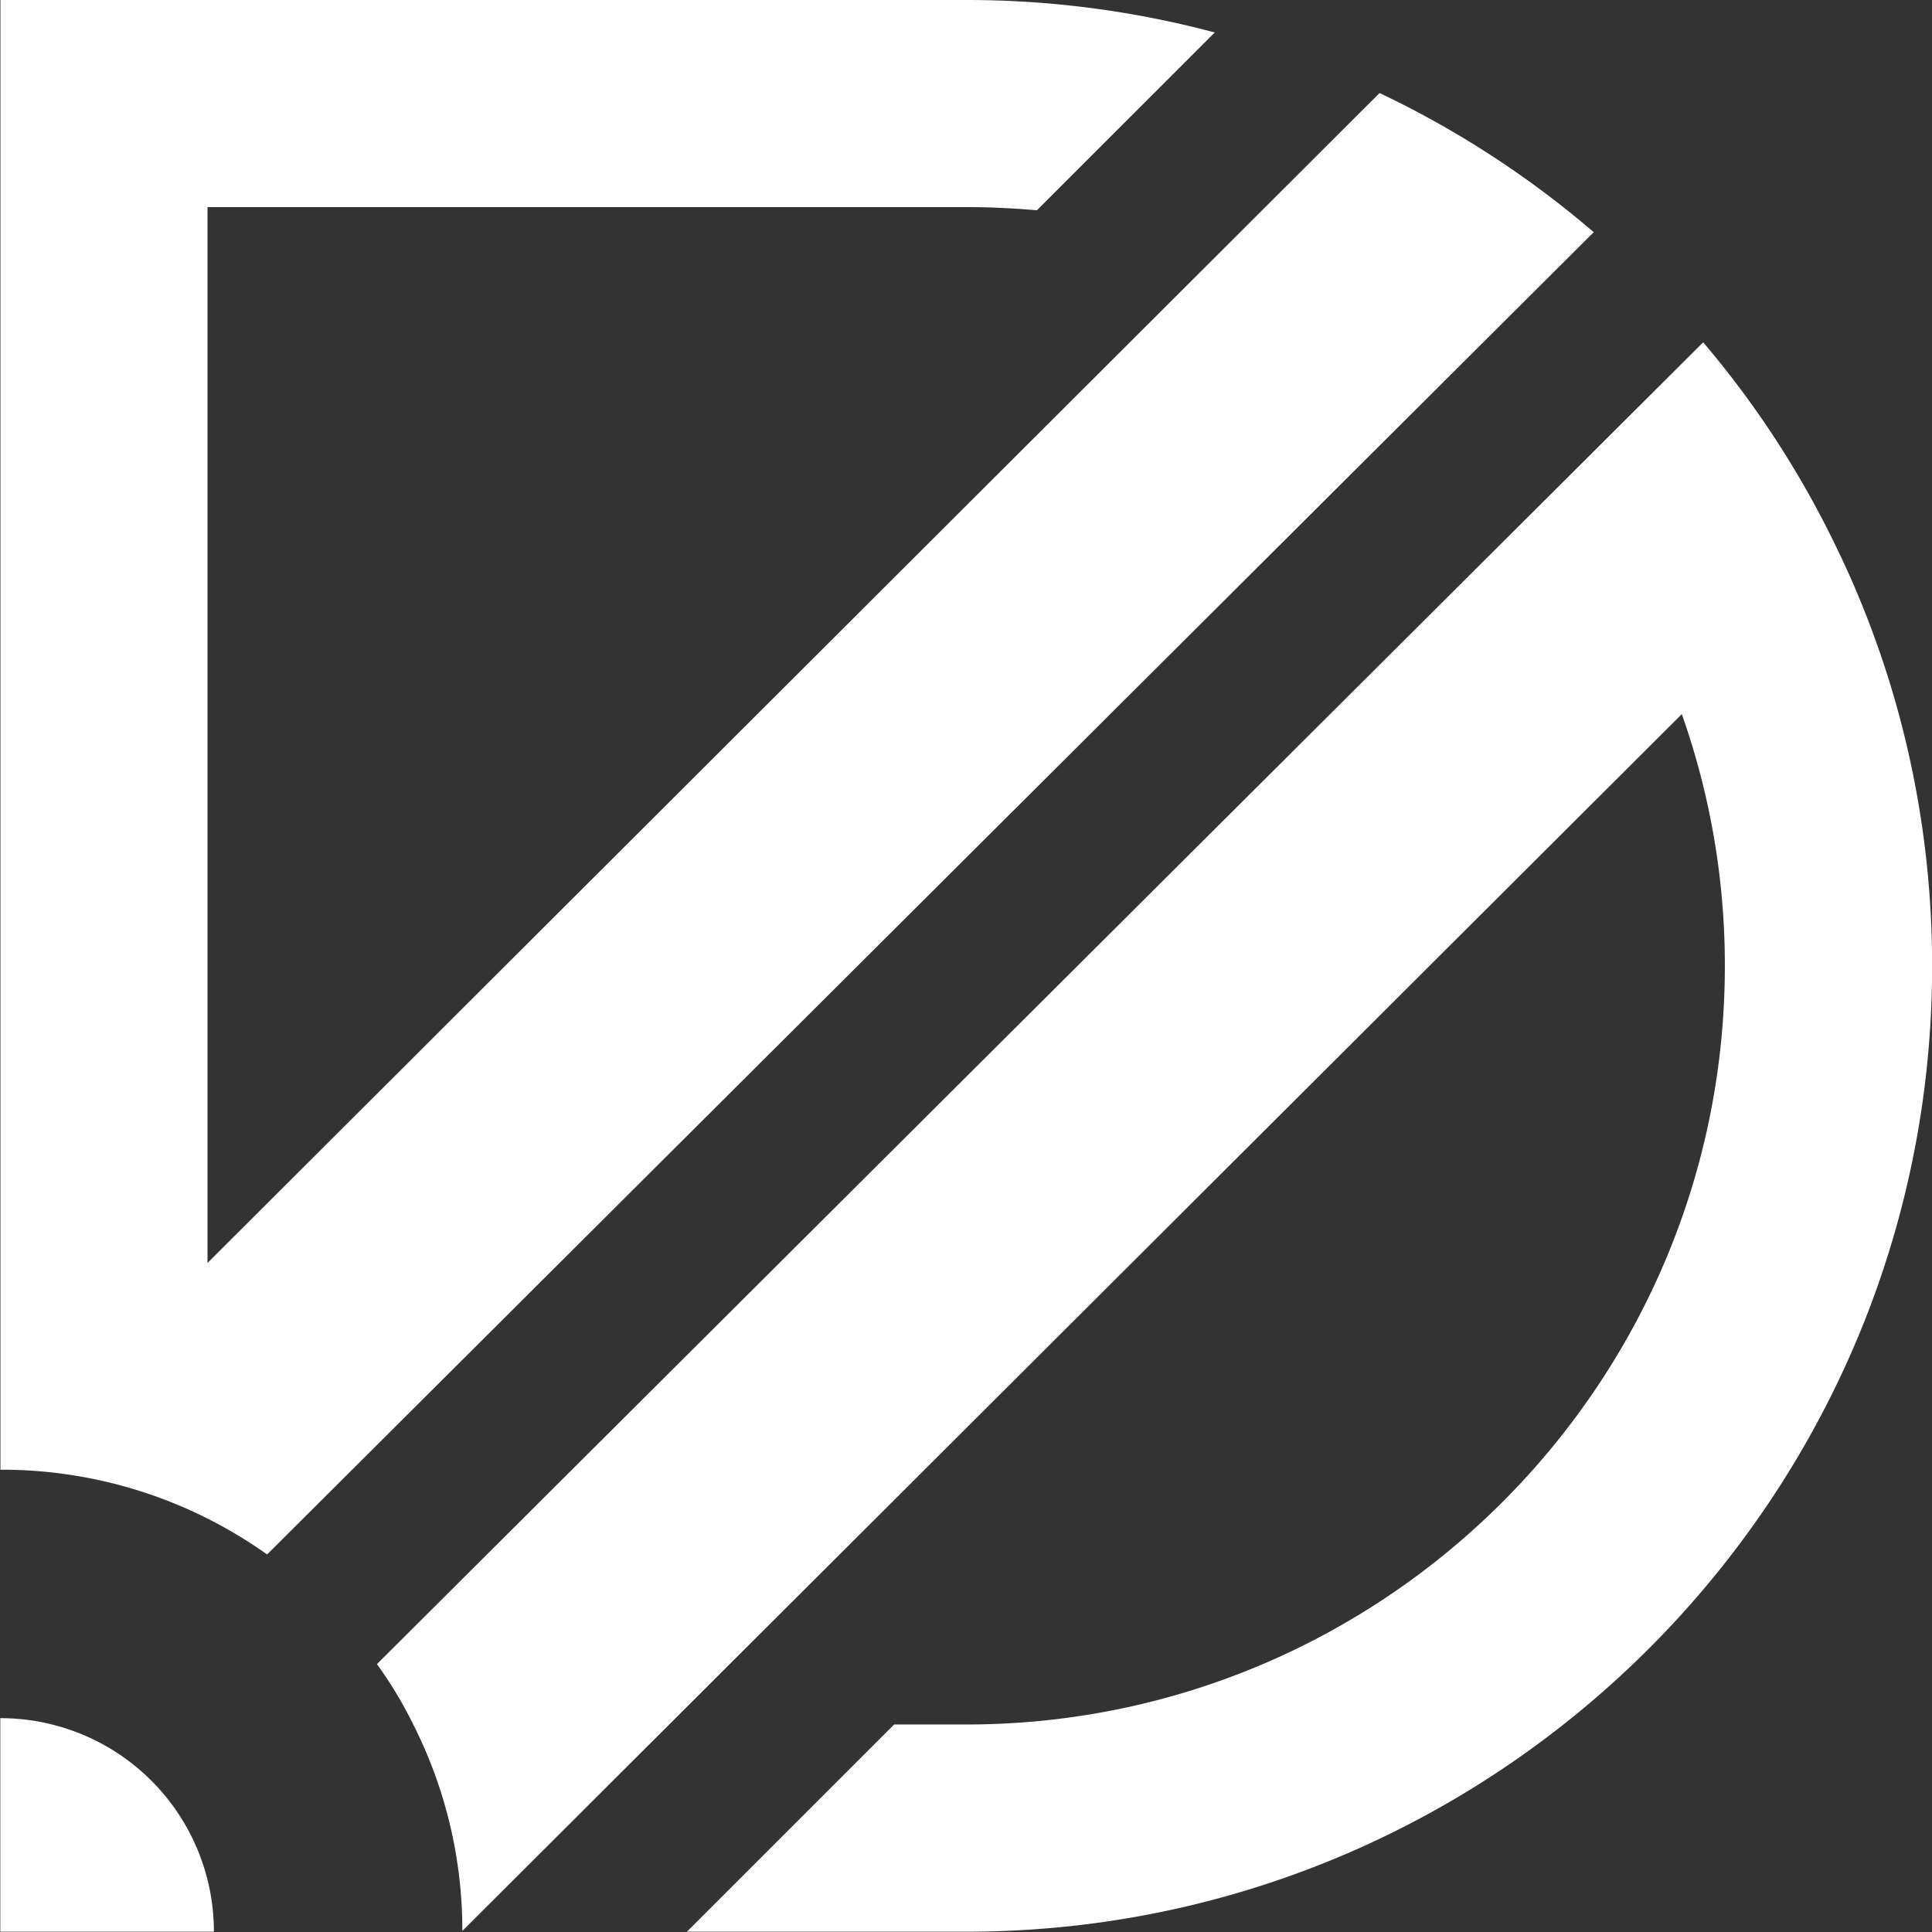 <svg xmlns="http://www.w3.org/2000/svg" width="32" height="32" fill="none"><rect width="100%" height="100%" fill="#333333" stroke="none"/><g clip-path="url(#a)"><g fill="#fff" clip-path="url(#b)"><path d="M0 24.344h.007v-.007L0 24.344ZM22.867 1.55l-.018-.008L3.437 20.919V3.43h12.568c.393 0 .78.019 1.166.053h.003L20.12.538A15.92 15.92 0 0 0 16.004 0H.007v24.343H.01a7.576 7.576 0 0 1 4.414 1.404L26.397 3.846a15.937 15.937 0 0 0-3.53-2.297Zm7.618 7.66a15.79 15.79 0 0 0-2.275-3.54L6.243 27.563c.23.317.43.65.602 1a7.554 7.554 0 0 1 .813 3.403v.016l20.198-20.154a12.48 12.48 0 0 1 .713 4.17c0 6.93-5.636 12.565-12.565 12.565H14.81l-3.432 3.432h4.627c8.822 0 15.997-7.175 15.997-15.996 0-2.426-.542-4.728-1.516-6.79ZM.01 28.457H.005v3.538h3.538v-.005A3.536 3.536 0 0 0 .01 28.458Z"/></g></g><defs><clipPath id="a"><path fill="#fff" d="M0 0h32v32H0z"/></clipPath><clipPath id="b"><path fill="#fff" d="M0 0h32v31.995H0z"/></clipPath></defs></svg>